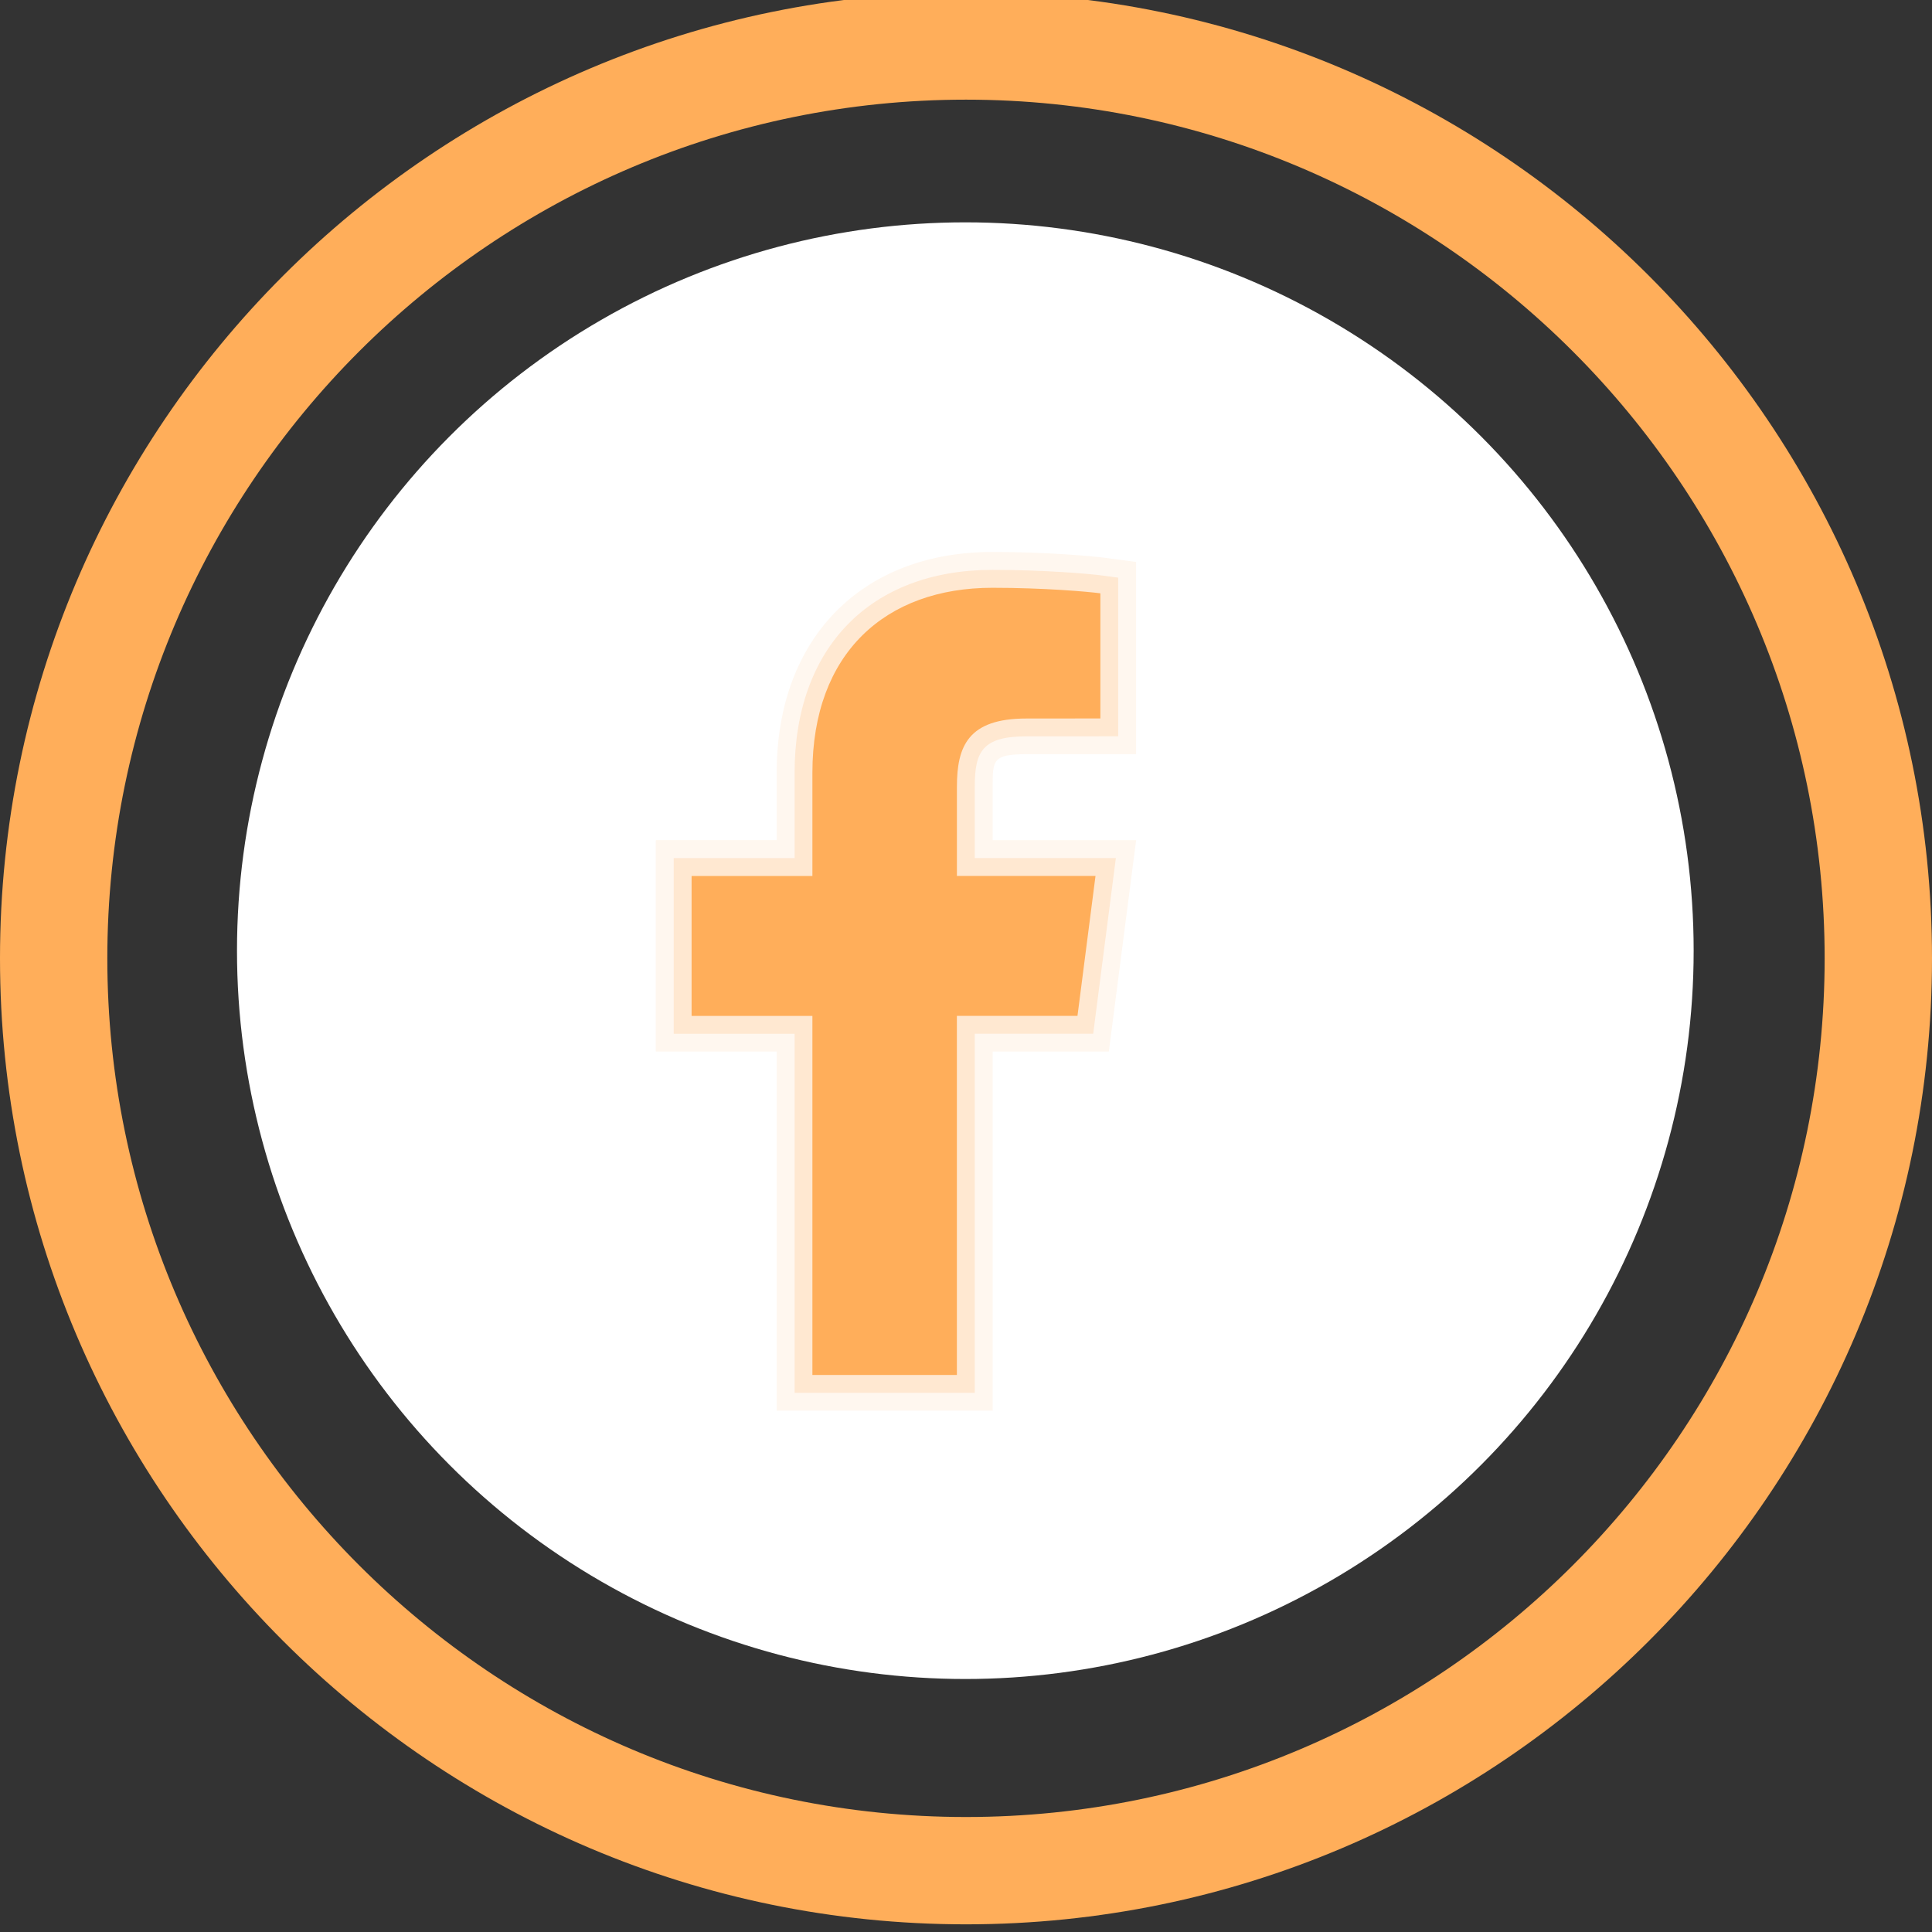 <?xml version="1.0" encoding="utf-8"?>
<!-- Generator: Adobe Illustrator 16.0.0, SVG Export Plug-In . SVG Version: 6.00 Build 0)  -->
<!DOCTYPE svg PUBLIC "-//W3C//DTD SVG 1.1//EN" "http://www.w3.org/Graphics/SVG/1.1/DTD/svg11.dtd">
<svg version="1.1" id="Layer_1" xmlns="http://www.w3.org/2000/svg" xmlns:xlink="http://www.w3.org/1999/xlink" x="0px" y="0px"
	 width="60px" height="60px" viewBox="0 0 60 60" enable-background="new 0 0 60 60" xml:space="preserve">
<rect x="0" y="0" width="60" height="60" fill="#333333" stroke="none"/>
<circle fill="#FFFFFF" cx="29.979" cy="29.524" r="22.619"/>
<g>
	<linearGradient id="SVGID_1_" gradientUnits="userSpaceOnUse" x1="0" y1="29.762" x2="60" y2="29.762">
		<stop  offset="0" style="stop-color:#ffae5a"/>
		<stop  offset="0.441" style="stop-color:#ffae5a"/>
		<stop  offset="1" style="stop-color:#ffae5a"/>
	</linearGradient>
	<path fill="url(#SVGID_1_)" d="M30,59.762c-16.542,0-30-13.458-30-30c0-16.542,13.458-30,30-30c16.543,0,30,13.458,30,30
		C60,46.304,46.543,59.762,30,59.762z M30,3.095c-14.704,0-26.667,11.962-26.667,26.667c0,14.705,11.962,26.667,26.667,26.667
		s26.666-11.962,26.666-26.667C56.666,15.058,44.704,3.095,30,3.095z"/>
</g>
<g>
	<linearGradient id="SVGID_2_" gradientUnits="userSpaceOnUse" x1="20.367" y1="30.476" x2="35.284" y2="30.476">
		<stop  offset="0" style="stop-color:#ffae5a"/>
		<stop  offset="0.441" style="stop-color:#ffae5a"/>
		<stop  offset="1" style="stop-color:#ffae5a"/>
	</linearGradient>
	<path opacity="0.1" fill="url(#SVGID_2_)" d="M30.828,26.092v-1.665c0-0.812,0-1.005,1.046-1.005l3.408-0.002v-5.968l-0.964-0.129
		c-0.35-0.046-1.746-0.181-3.499-0.181c-4.069,0-6.698,2.691-6.698,6.855v2.094h-3.754v6.566h3.754V43.81h6.707V32.658h3.608
		l0.848-6.566H30.828z"/>
	<linearGradient id="SVGID_3_" gradientUnits="userSpaceOnUse" x1="20.923" y1="30.476" x2="34.727" y2="30.476">
		<stop  offset="0" style="stop-color:#ffae5a"/>
		<stop  offset="0.441" style="stop-color:#ffae5a"/>
		<stop  offset="1" style="stop-color:#ffae5a"/>
	</linearGradient>
	<path opacity="0.2" fill="url(#SVGID_3_)" d="M31.874,22.868l2.853-0.002v-4.926l-0.48-0.065c-0.43-0.058-1.832-0.177-3.427-0.177
		c-3.788,0-6.143,2.415-6.143,6.301v2.65h-3.754v5.456h3.754v11.151h5.596V32.104h3.677l0.704-5.456h-4.381v-2.221
		C30.272,23.349,30.504,22.868,31.874,22.868z"/>
	<linearGradient id="SVGID_4_" gradientUnits="userSpaceOnUse" x1="21.479" y1="30.477" x2="34.173" y2="30.477">
		<stop  offset="0" style="stop-color:#ffae5a"/>
		<stop  offset="0.441" style="stop-color:#ffae5a"/>
		<stop  offset="1" style="stop-color:#ffae5a"/>
	</linearGradient>
	<path fill="url(#SVGID_4_)" d="M33.462,31.549l0.56-4.346h-4.304v-2.774c0-1.258,0.352-2.115,2.155-2.115l2.3-0.002v-3.886
		c-0.397-0.053-1.762-0.172-3.354-0.172c-3.317,0-5.589,2.025-5.589,5.745v3.205h-3.752v4.346h3.752V42.7h4.487V31.549H33.462z"/>
</g>
</svg>
